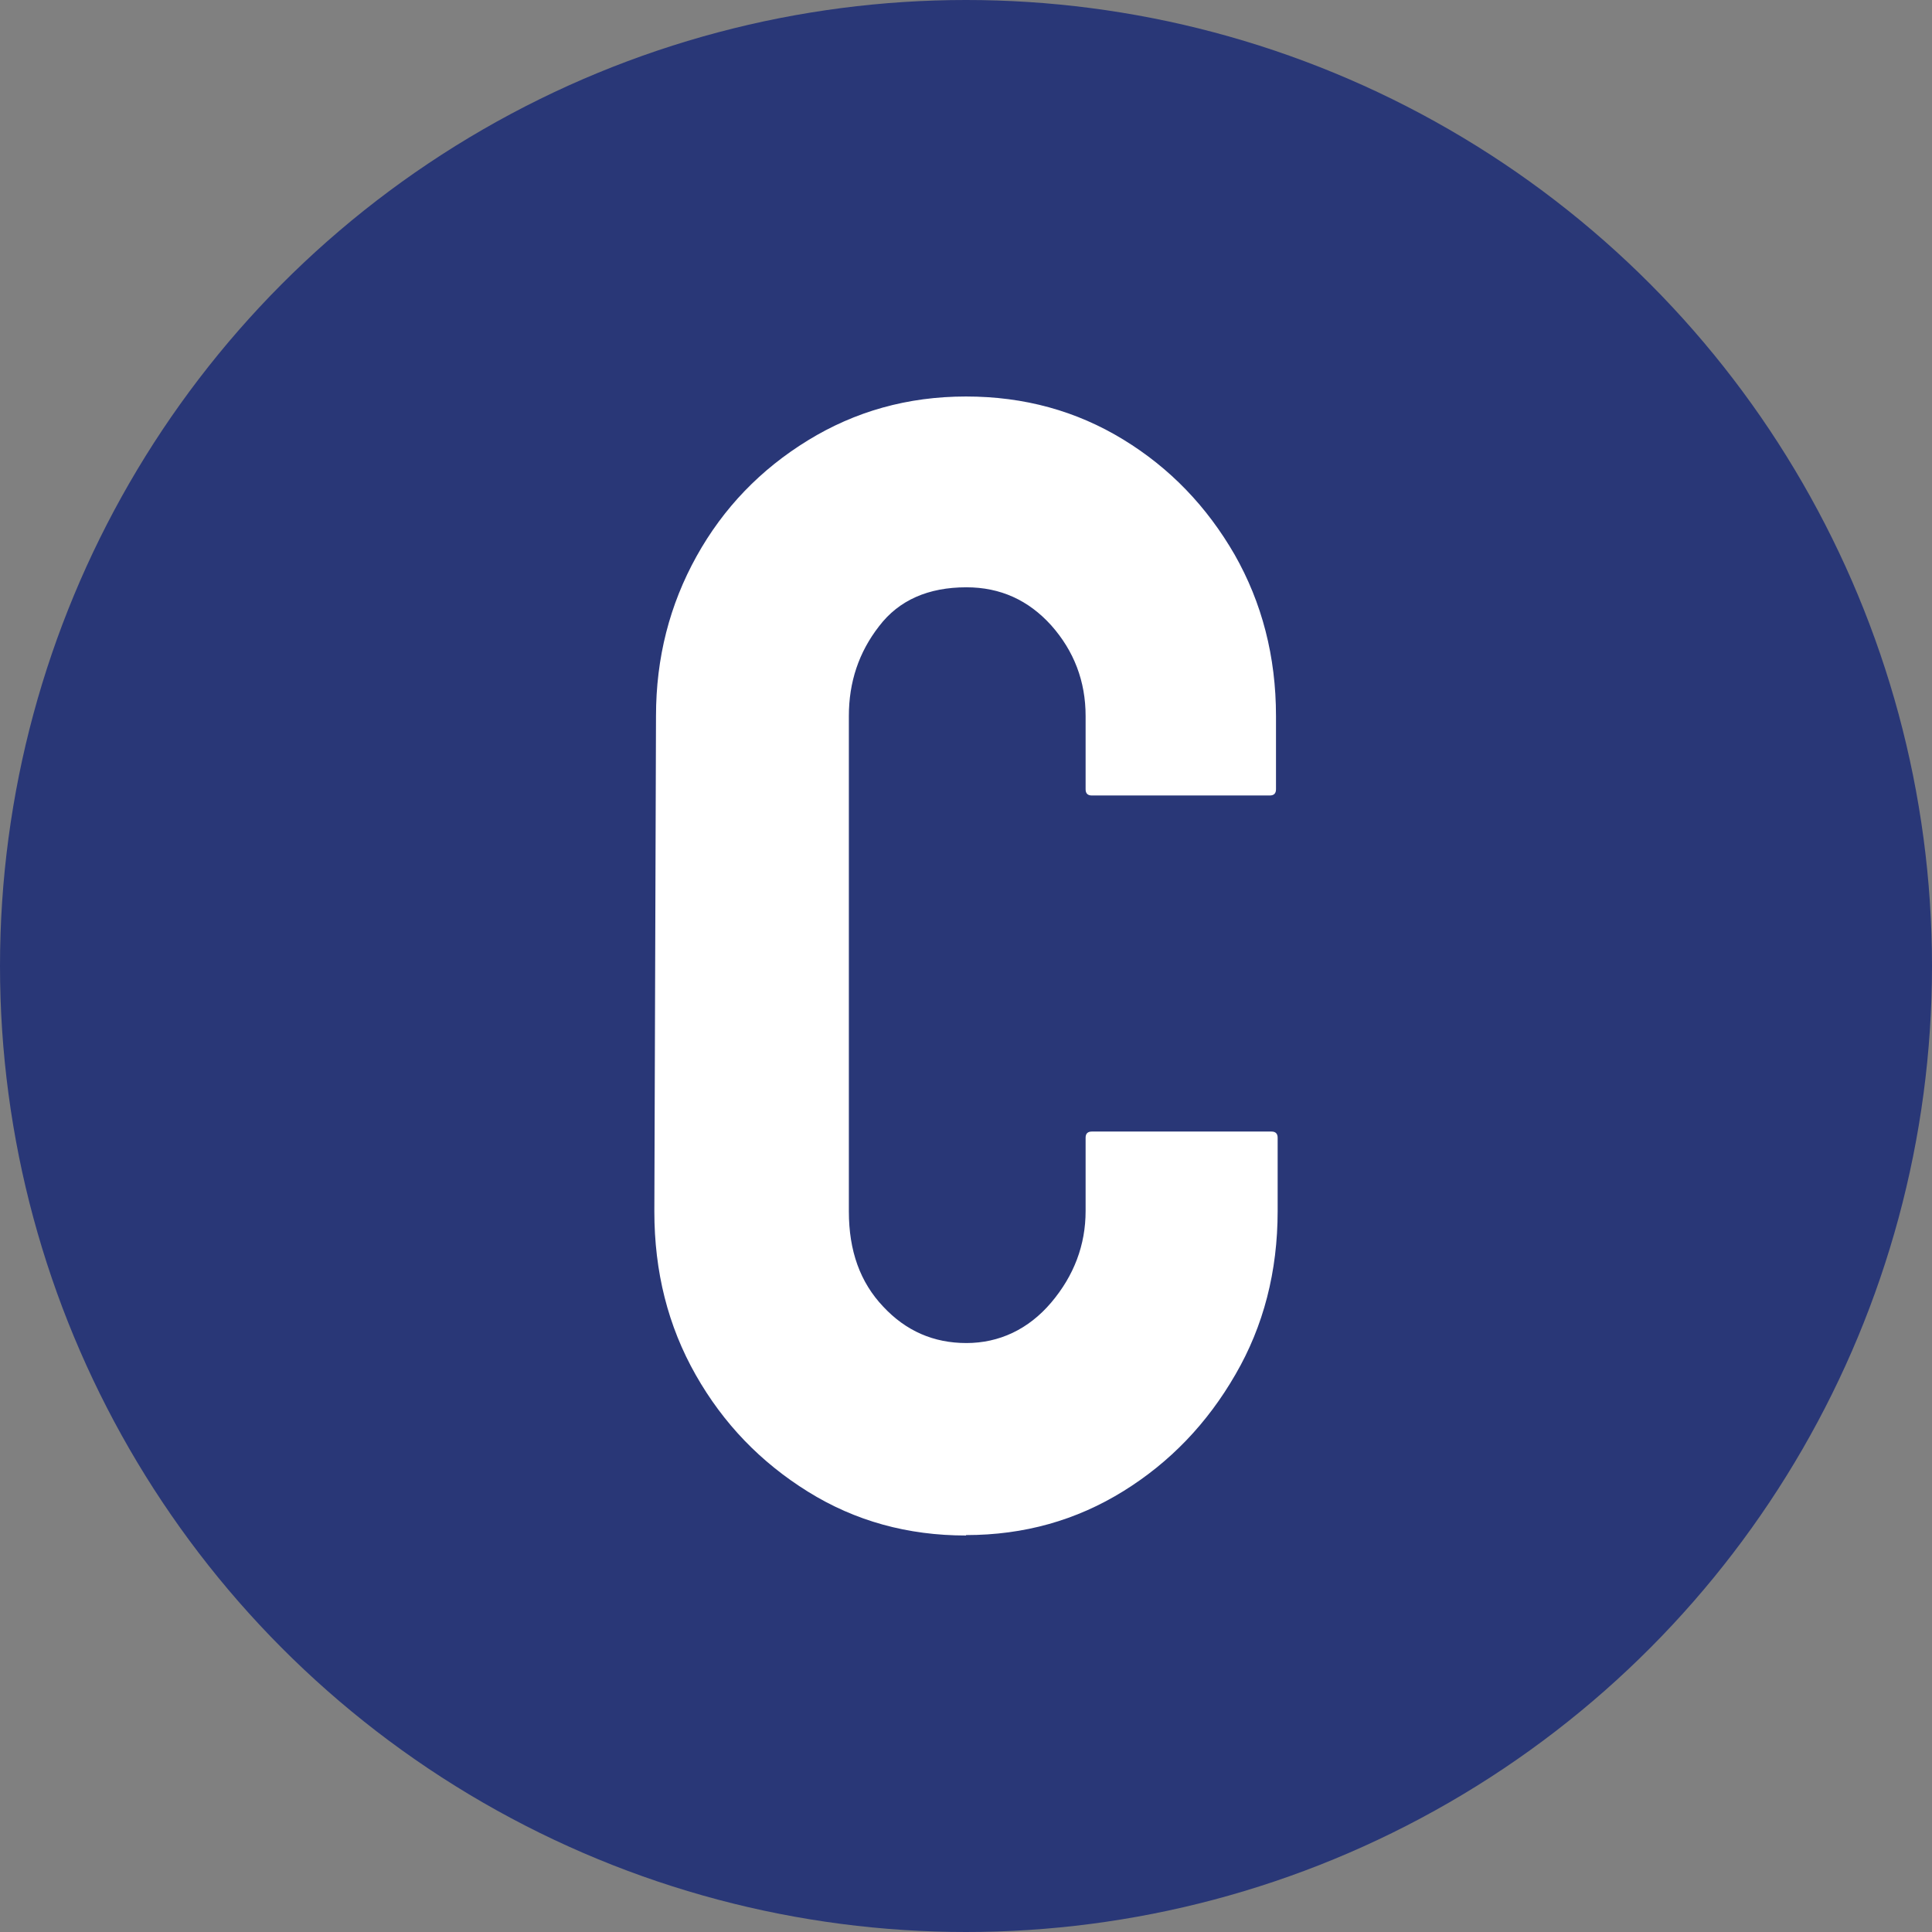 <svg xmlns="http://www.w3.org/2000/svg" id="Calque_2" data-name="Calque 2" viewBox="0 0 46.68 46.68"><rect x="0" y="0" width="46.68" height="46.68" fill="#808080" stroke="none"/><defs><style>      .cls-1 {        fill: #293777;      }      .cls-1, .cls-2 {        stroke-width: 0px;      }      .cls-2 {        fill: #fff;      }    </style></defs><g id="Calque_1-2" data-name="Calque 1"><circle class="cls-1" cx="23.34" cy="23.34" r="23.34"></circle><path class="cls-2" d="M23.34,37.1c-1.41,0-2.68-.35-3.82-1.06s-2.04-1.64-2.71-2.82c-.67-1.18-1-2.49-1-3.95l.04-11.97c0-1.41.33-2.69.98-3.86s1.55-2.1,2.69-2.8,2.41-1.06,3.82-1.06,2.67.35,3.8,1.04c1.13.69,2.02,1.62,2.69,2.78.66,1.16,1,2.46,1,3.9v1.77c0,.1-.05.15-.15.15h-4.3c-.1,0-.15-.05-.15-.15v-1.77c0-.84-.28-1.57-.83-2.19-.55-.61-1.23-.92-2.05-.92-.92,0-1.63.31-2.11.94-.49.63-.73,1.35-.73,2.17v11.97c0,.95.27,1.71.83,2.3.55.59,1.22.88,2.01.88s1.5-.33,2.05-.98c.55-.65.83-1.39.83-2.21v-1.77c0-.1.05-.15.15-.15h4.34c.1,0,.15.05.15.15v1.77c0,1.46-.34,2.78-1.02,3.95-.68,1.18-1.58,2.12-2.71,2.82s-2.39,1.06-3.8,1.06Z"></path></g></svg>